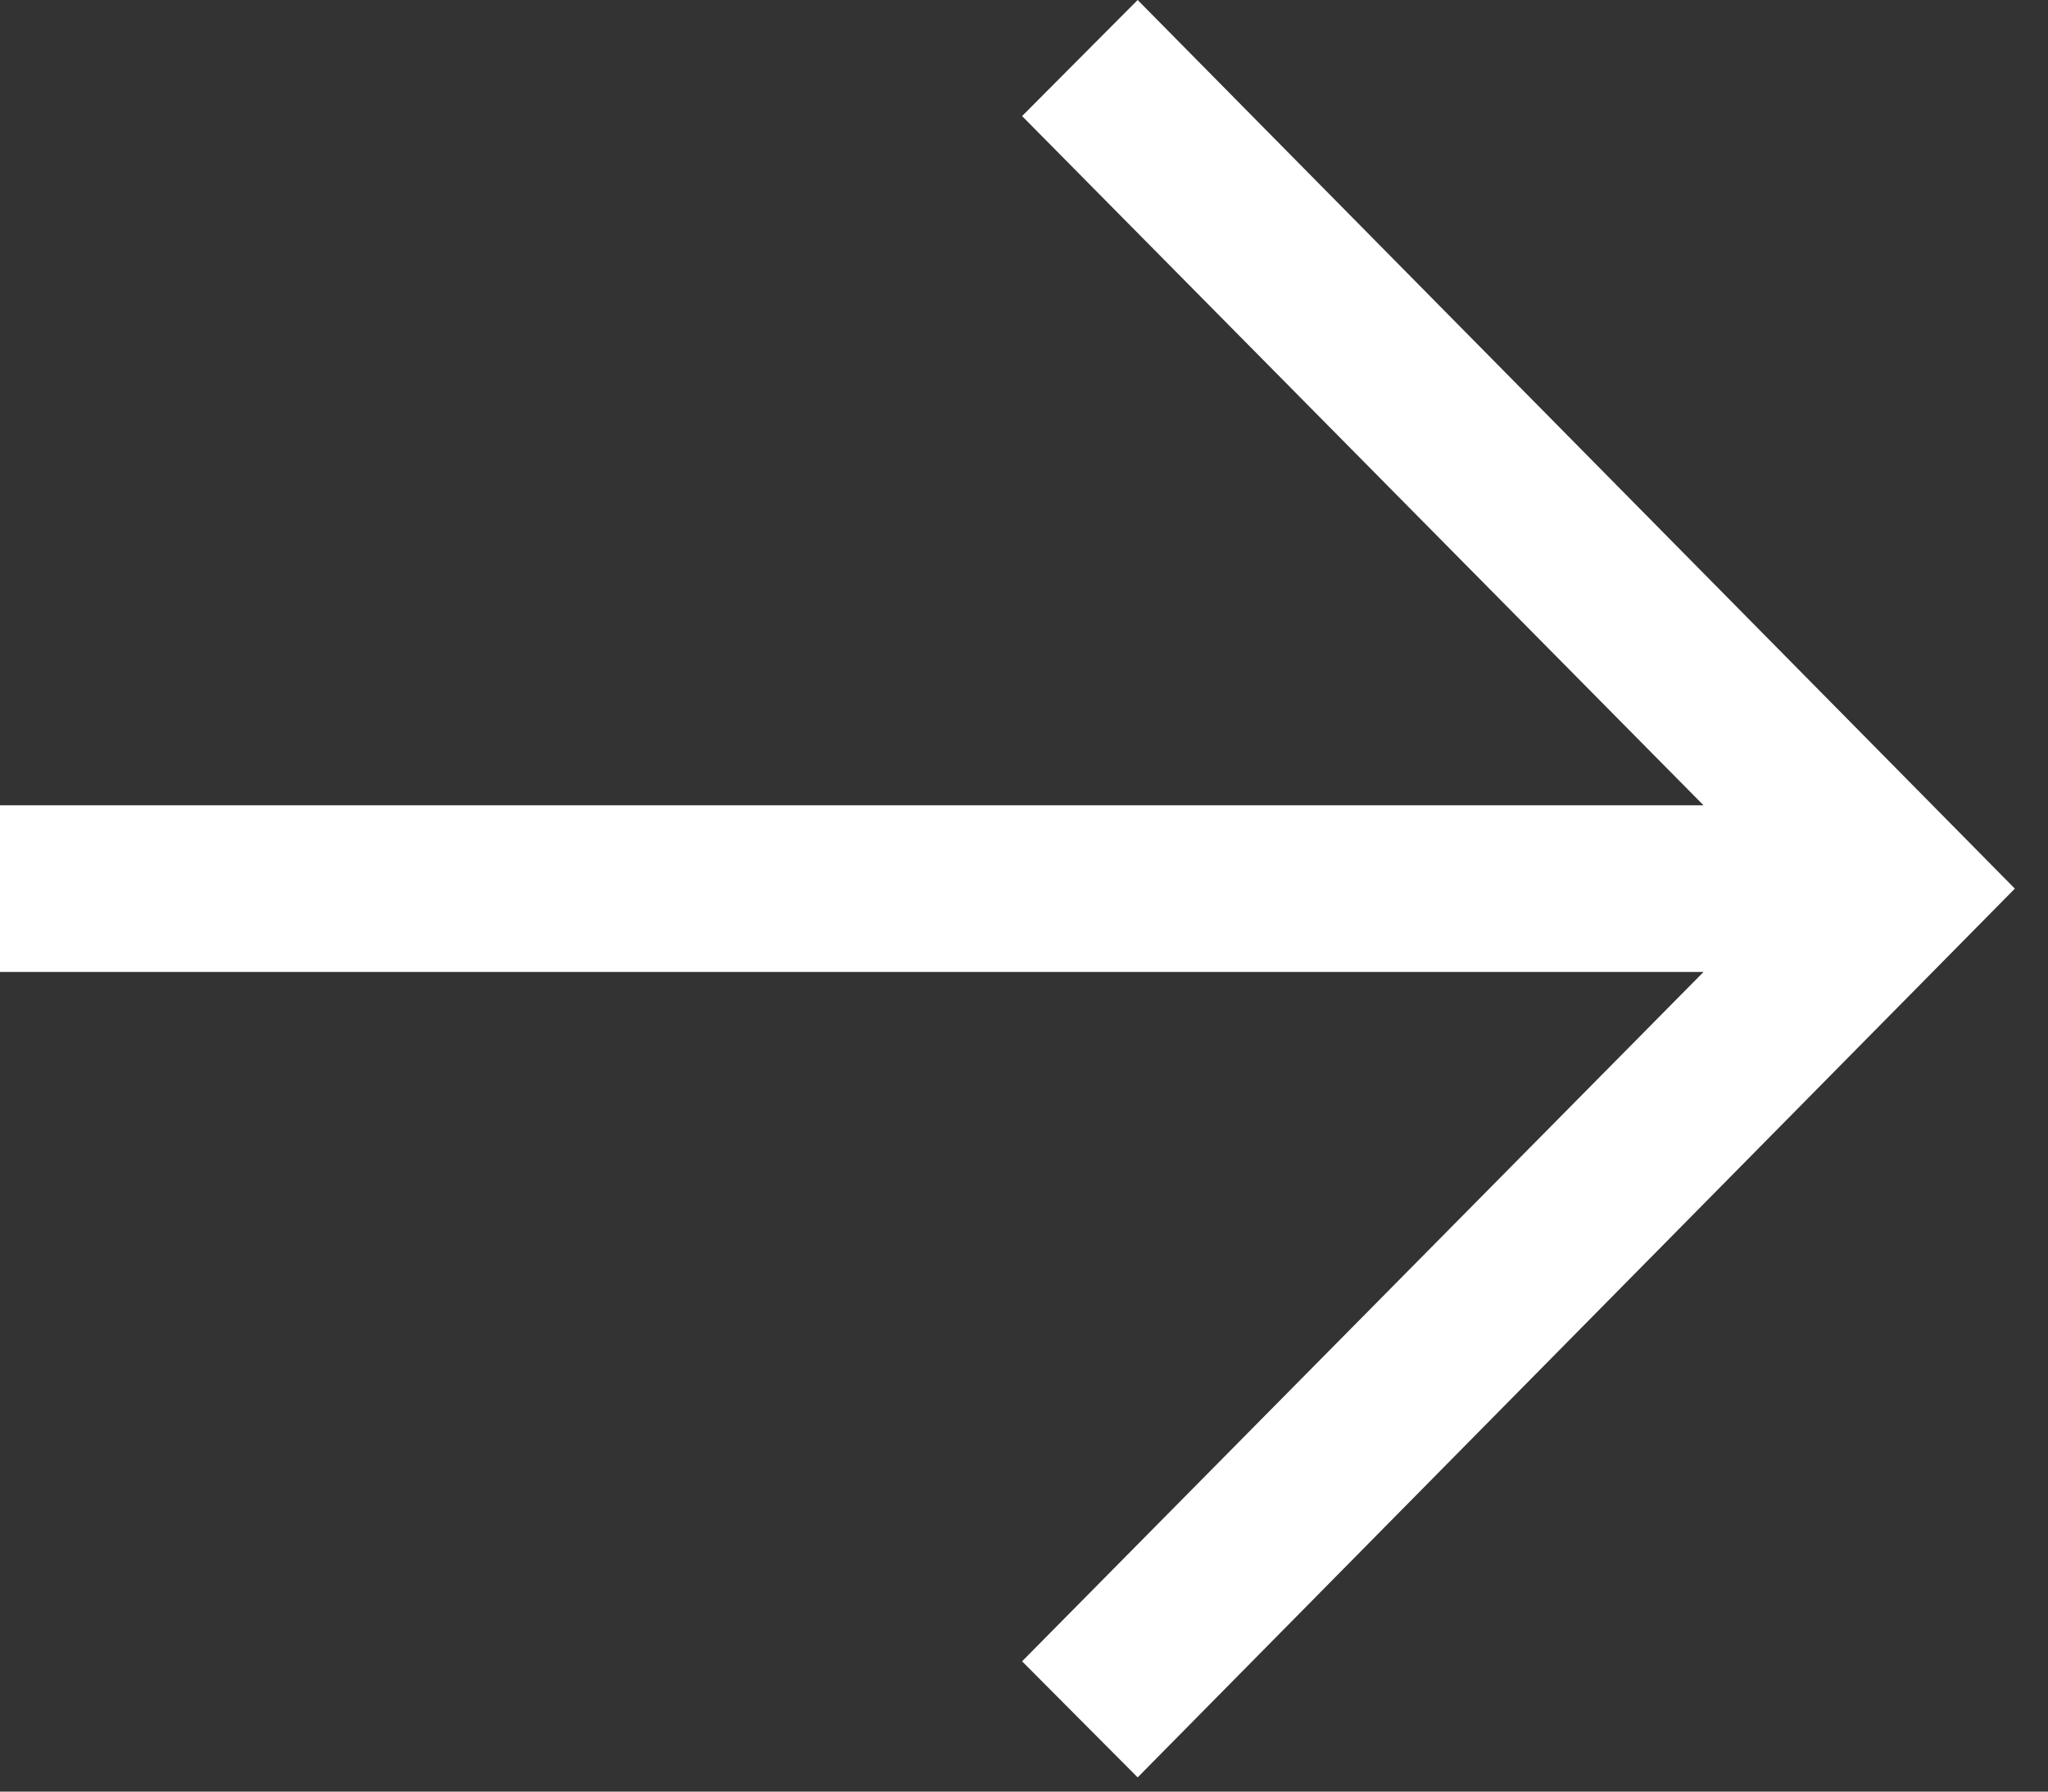 <?xml version="1.0" encoding="UTF-8"?> <svg xmlns="http://www.w3.org/2000/svg" width="16" height="14" viewBox="0 0 16 14" fill="none"><rect x="0" y="0" width="16" height="14" fill="#333333" stroke="none"/> <path d="M8.888 13.889L7.985 12.982L13.309 7.595L0 7.595L0 6.293L13.309 6.293L7.985 0.907L8.888 0L15.741 6.944L8.888 13.889Z" fill="white"></path> </svg> 